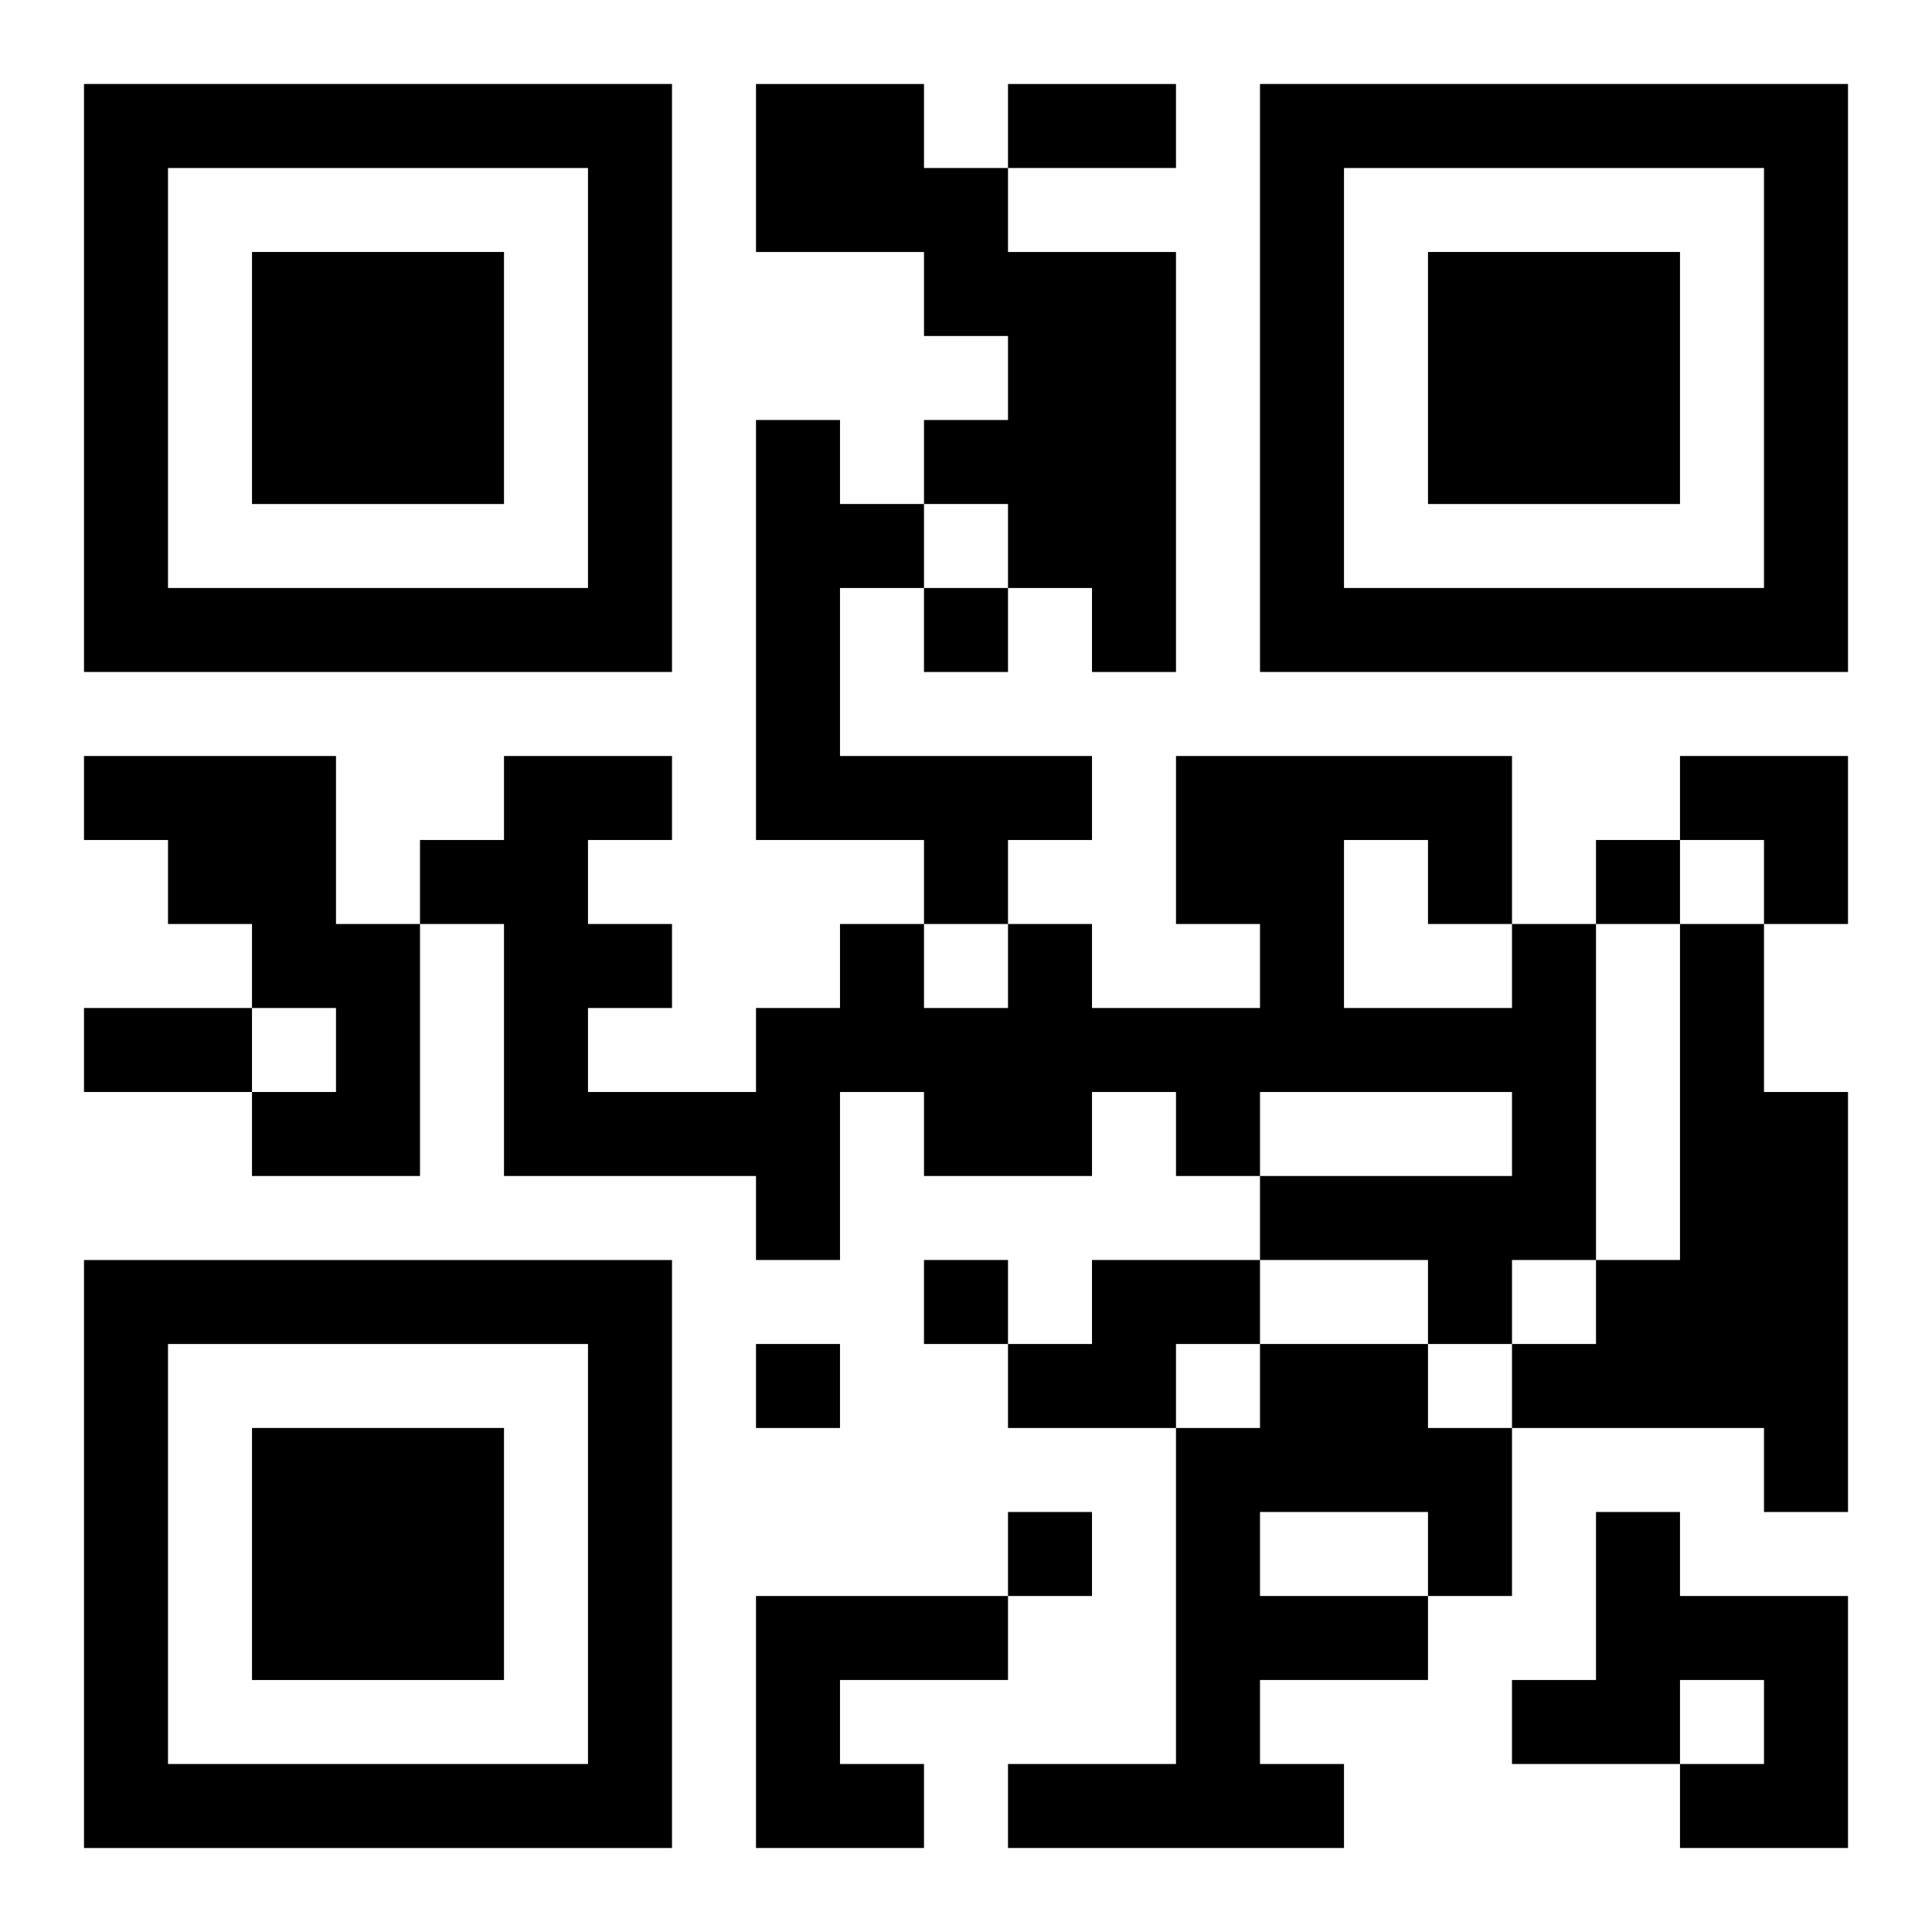 <?xml version="1.0" encoding="UTF-8"?>
<svg width="250" height="250" baseProfile="full" version="1.1" viewBox="-1 -1 23 23" xmlns="http://www.w3.org/2000/svg" xmlns:xlink="http://www.w3.org/1999/xlink"><symbol id="a"><path d="m0 7v7h7v-7h-7zm1 1h5v5h-5v-5zm1 1v3h3v-3h-3z"/></symbol><use y="-7" xlink:href="#a"/><use y="7" xlink:href="#a"/><use x="14" y="-7" xlink:href="#a"/><path d="m8 0h2v1h1v1h2v5h-1v-1h-1v-1h-1v-1h1v-1h-1v-1h-2v-2m0 4h1v1h1v1h-1v2h3v1h-1v1h-1v-1h-2v-5m-8 4h3v2h1v3h-2v-1h1v-1h-1v-1h-1v-1h-1v-1m17 2h1v4h-1v1h-1v-1h-2v-1h3v-1h-3v1h-1v-1h-1v1h-2v-1h-1v2h-1v-1h-3v-3h-1v-1h1v-1h2v1h-1v1h1v1h-1v1h2v-1h1v-1h1v1h1v-1h1v1h2v-1h-1v-2h4v2m-2-1v2h2v-1h-1v-1h-1m4 1h1v2h1v5h-1v-1h-3v-1h1v-1h1v-4m-7 4h2v1h-1v1h-2v-1h1v-1m2 1h2v1h1v2h-1v1h-2v1h1v1h-4v-1h2v-4h1v-1m0 2v1h2v-1h-2m4 0h1v1h2v3h-2v-1h1v-1h-1v1h-2v-1h1v-2m-10 1h3v1h-2v1h1v1h-2v-3m2-12v1h1v-1h-1m8 3v1h1v-1h-1m-8 5v1h1v-1h-1m-2 1v1h1v-1h-1m3 2v1h1v-1h-1m0-17h2v1h-2v-1m-11 11h2v1h-2v-1m19-3h2v2h-1v-1h-1z"/></svg>
